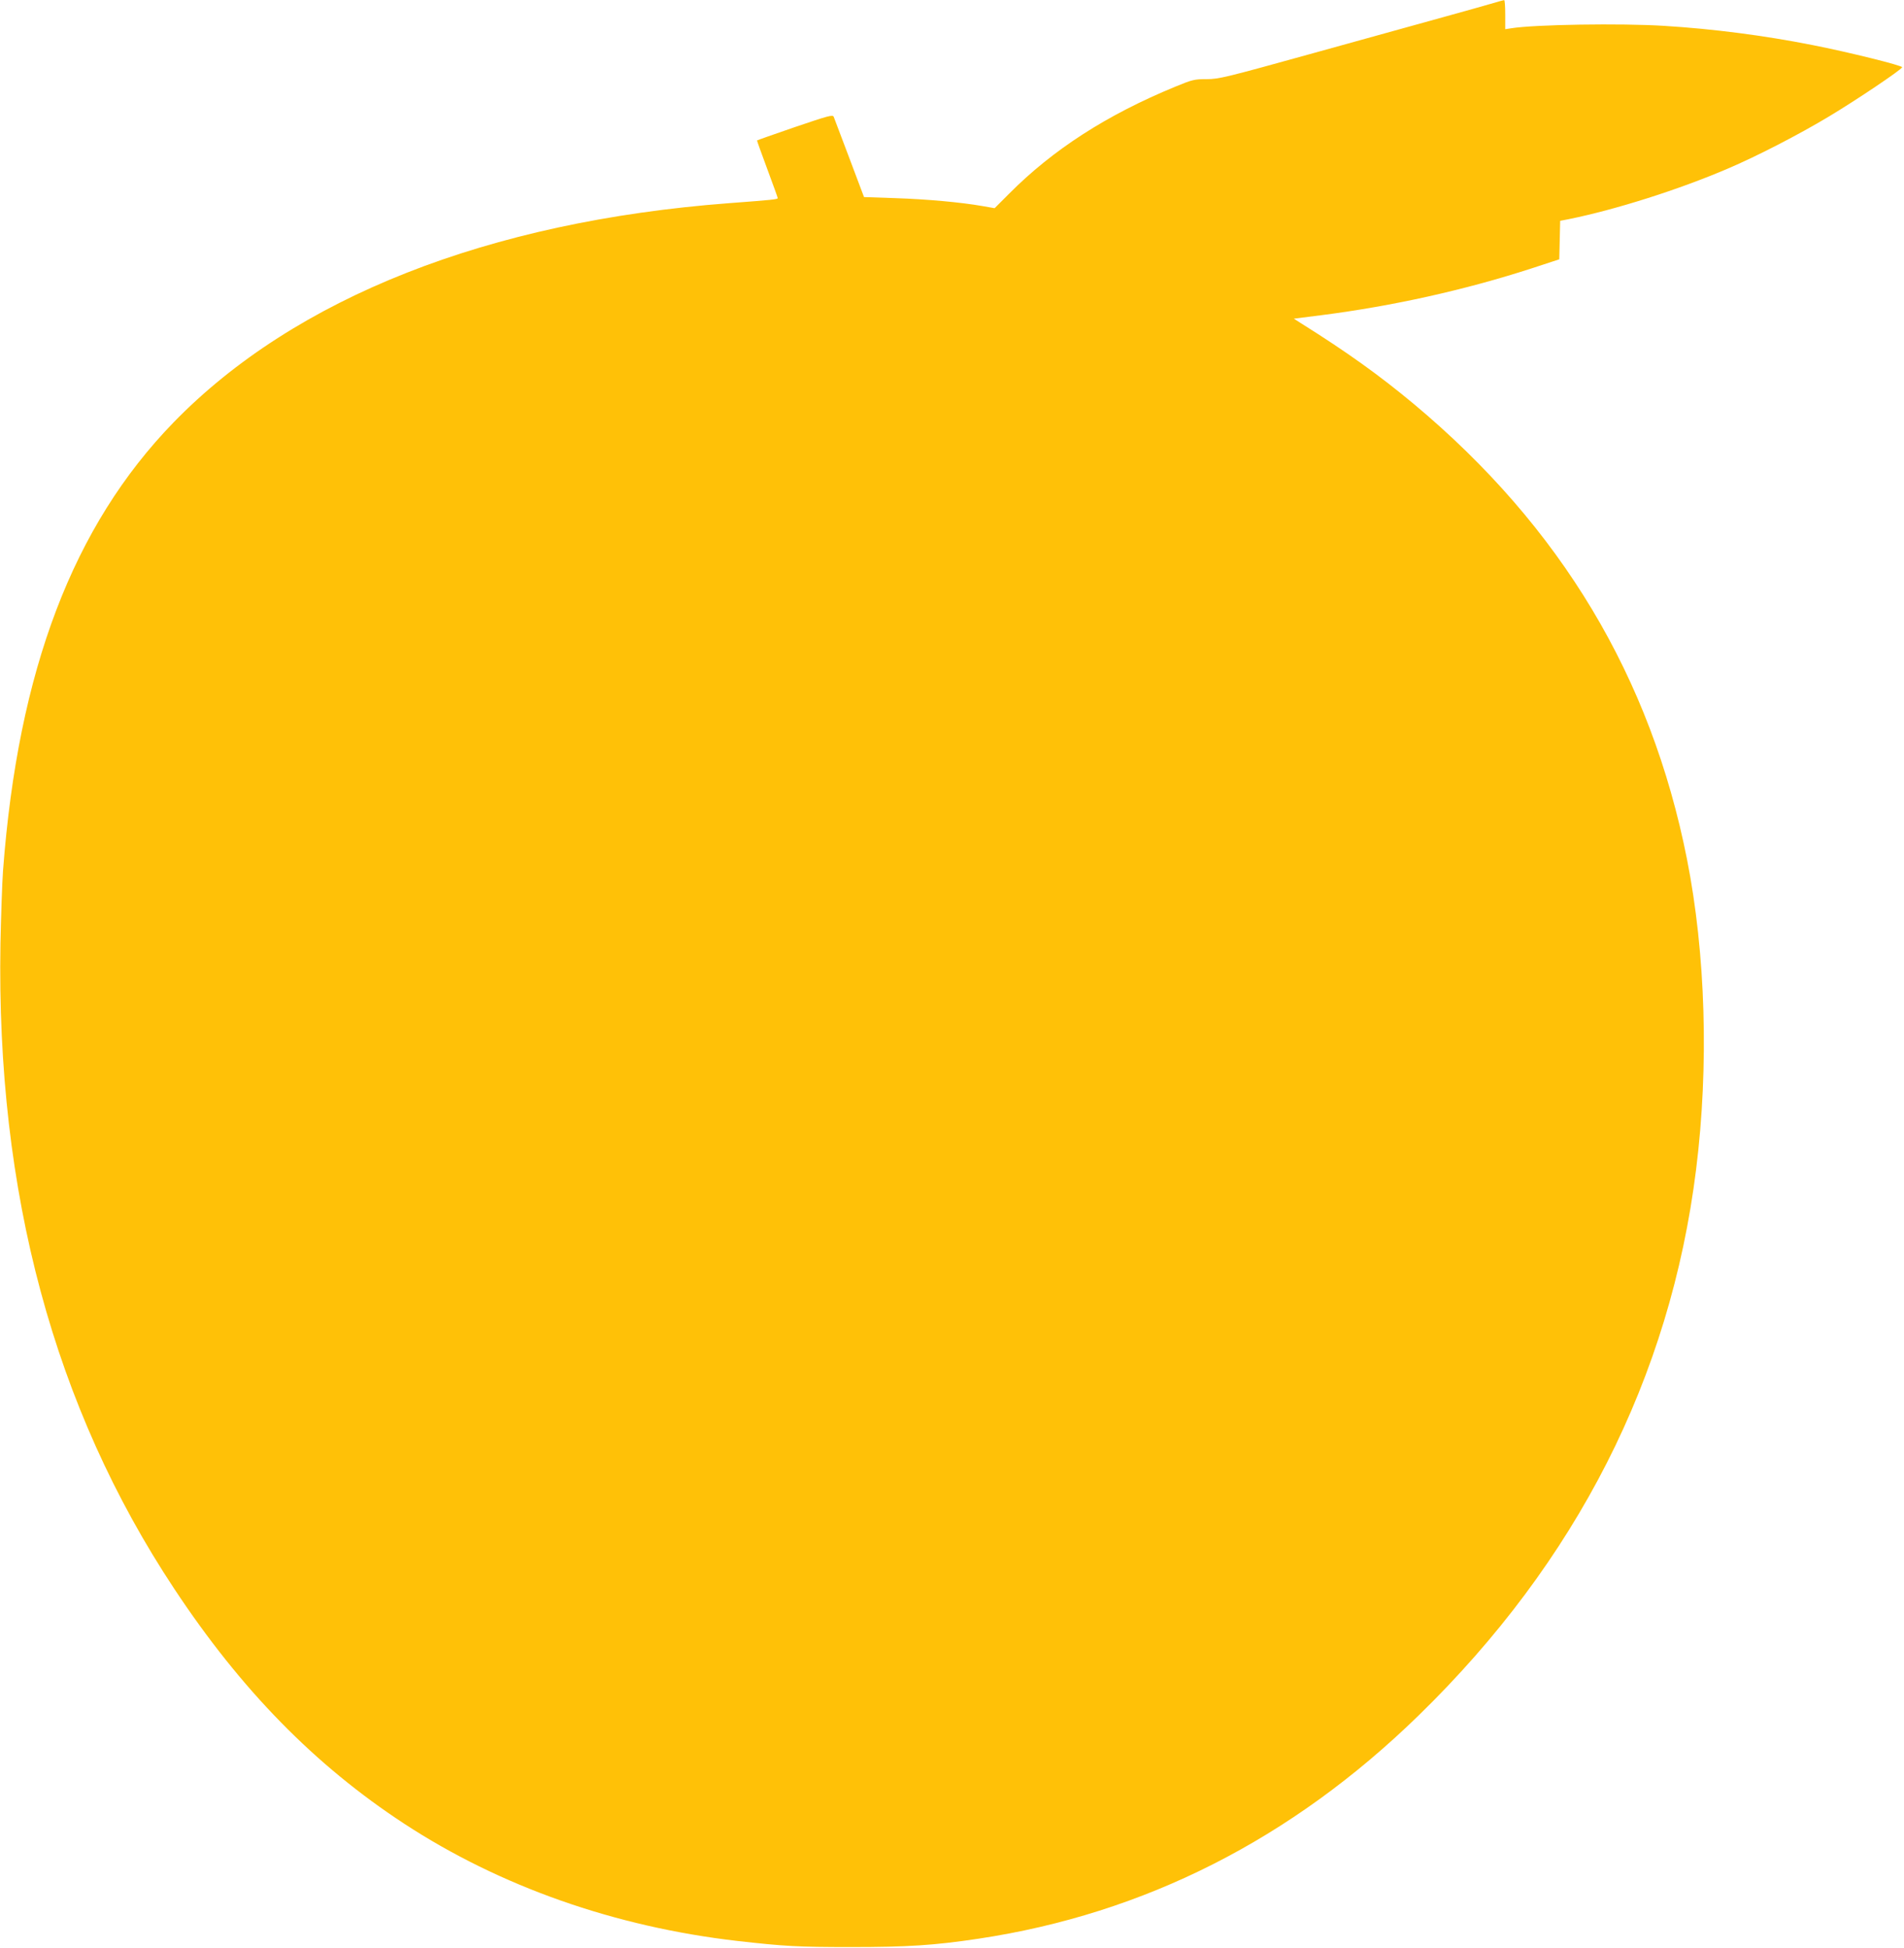 <?xml version="1.0" standalone="no"?>
<!DOCTYPE svg PUBLIC "-//W3C//DTD SVG 20010904//EN"
 "http://www.w3.org/TR/2001/REC-SVG-20010904/DTD/svg10.dtd">
<svg version="1.0" xmlns="http://www.w3.org/2000/svg"
 width="1251pt" height="1280pt" viewBox="0 0 1251 1280"
 preserveAspectRatio="xMidYMid meet">
<g transform="translate(0,1280) scale(0.1,-0.1)"
fill="#ffc107" stroke="none">
<path d="M9795 12775 c-92 -27 -310 -87 -1165 -324 -577 -160 -621 -171 -701
-171 -81 0 -94 -3 -208 -50 -447 -184 -802 -412 -1091 -703 l-95 -95 -80 14
c-143 25 -363 45 -572 52 l-206 7 -96 255 c-53 140 -100 263 -103 272 -6 16
-34 8 -255 -67 -136 -47 -248 -86 -249 -88 -1 -1 29 -85 67 -187 38 -102 69
-188 69 -192 0 -8 -40 -12 -320 -33 -1582 -120 -2853 -621 -3650 -1441 -660
-680 -1021 -1628 -1120 -2944 -6 -80 -13 -296 -17 -480 -28 -1636 352 -3047
1142 -4240 439 -664 924 -1159 1510 -1543 631 -413 1384 -678 2190 -771 309
-35 401 -40 745 -40 372 0 548 11 840 55 1090 164 2057 654 2890 1466 1039
1012 1654 2221 1824 3588 85 681 63 1418 -60 2040 -237 1196 -828 2182 -1793
2989 -228 190 -440 342 -743 532 l-47 30 182 23 c468 60 941 165 1382 308
l180 59 3 126 3 127 57 11 c310 63 722 194 1042 331 191 81 468 224 666 343
182 109 476 307 482 324 3 11 -350 99 -590 146 -318 63 -651 106 -973 126
-286 18 -853 9 -1007 -16 l-38 -6 0 96 c0 53 -3 96 -7 95 -5 0 -44 -11 -88
-24z"/>
</g>
</svg>
